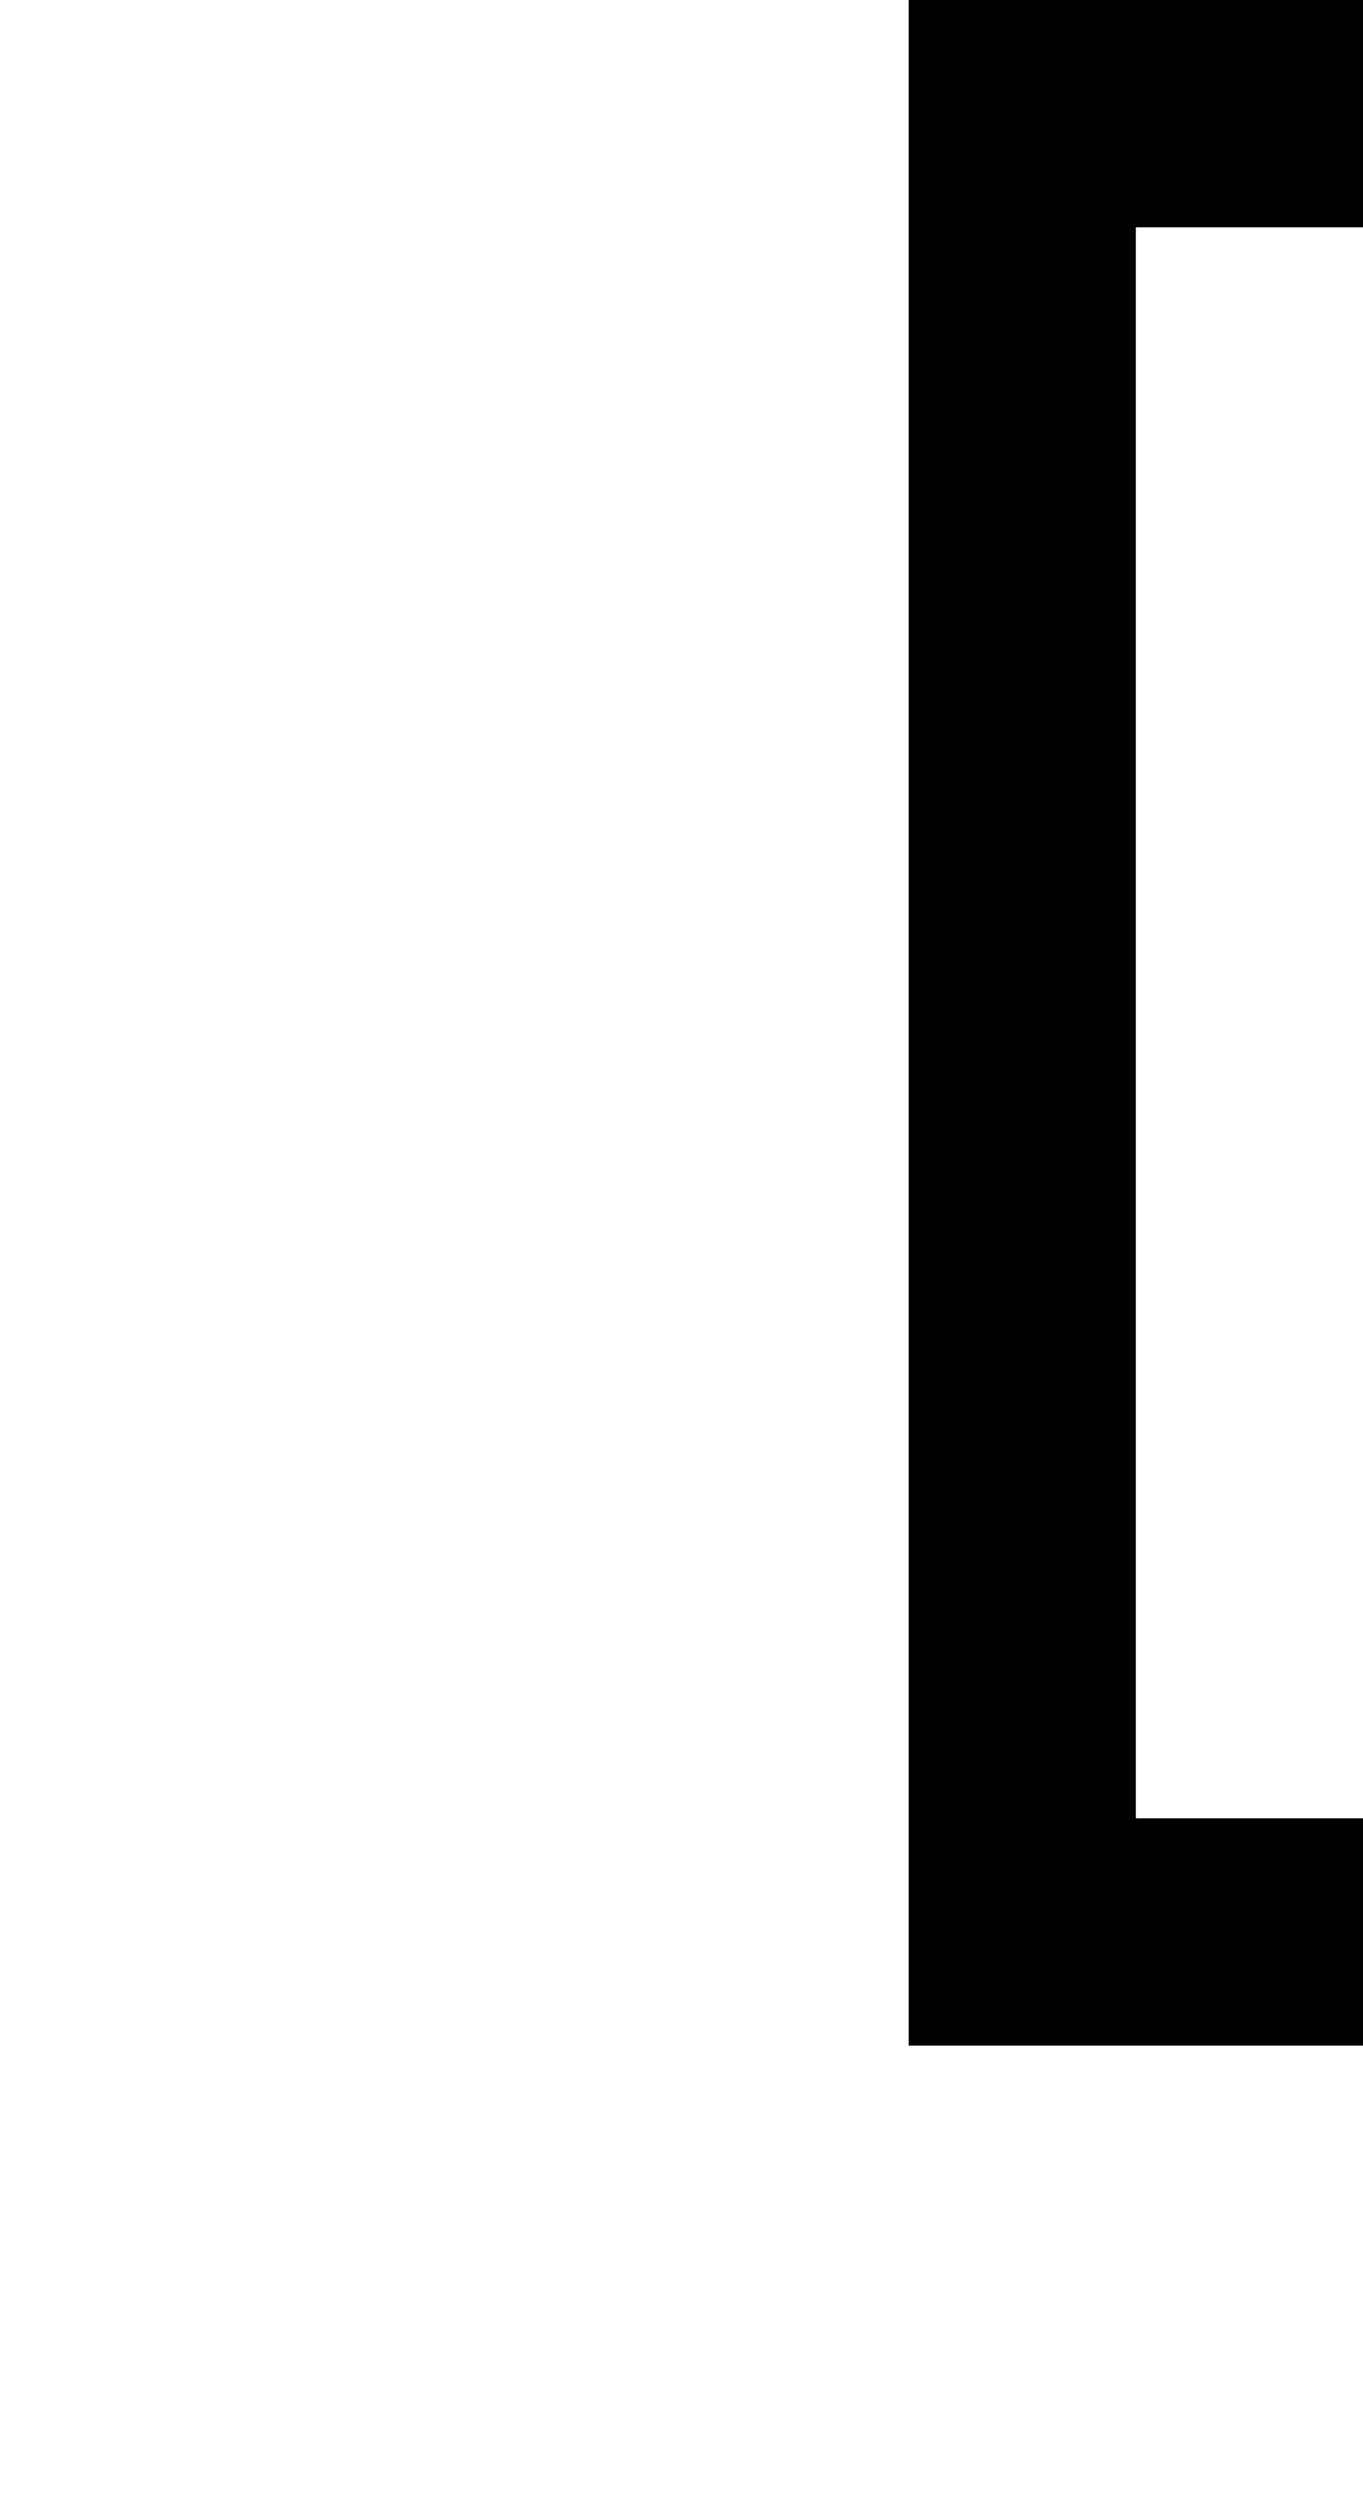 <?xml version="1.0" standalone="no"?>
<!DOCTYPE svg PUBLIC "-//W3C//DTD SVG 20010904//EN"
 "http://www.w3.org/TR/2001/REC-SVG-20010904/DTD/svg10.dtd">
<svg version="1.0" xmlns="http://www.w3.org/2000/svg"
 width="24pt" height="44pt" viewBox="0 0 24 44"
 preserveAspectRatio="xMidYMid meet">
<g transform="translate(0,44) scale(1,-1)"
fill="#000000" stroke="none">
<path d="M16 26 l0 -18 4 0 4 0 0 2 0 2 -2 0 -2 0 0 14 0 14 2 0 2 0 0 2 0 2
-4 0 -4 0 0 -18z"/>
</g>
</svg>
